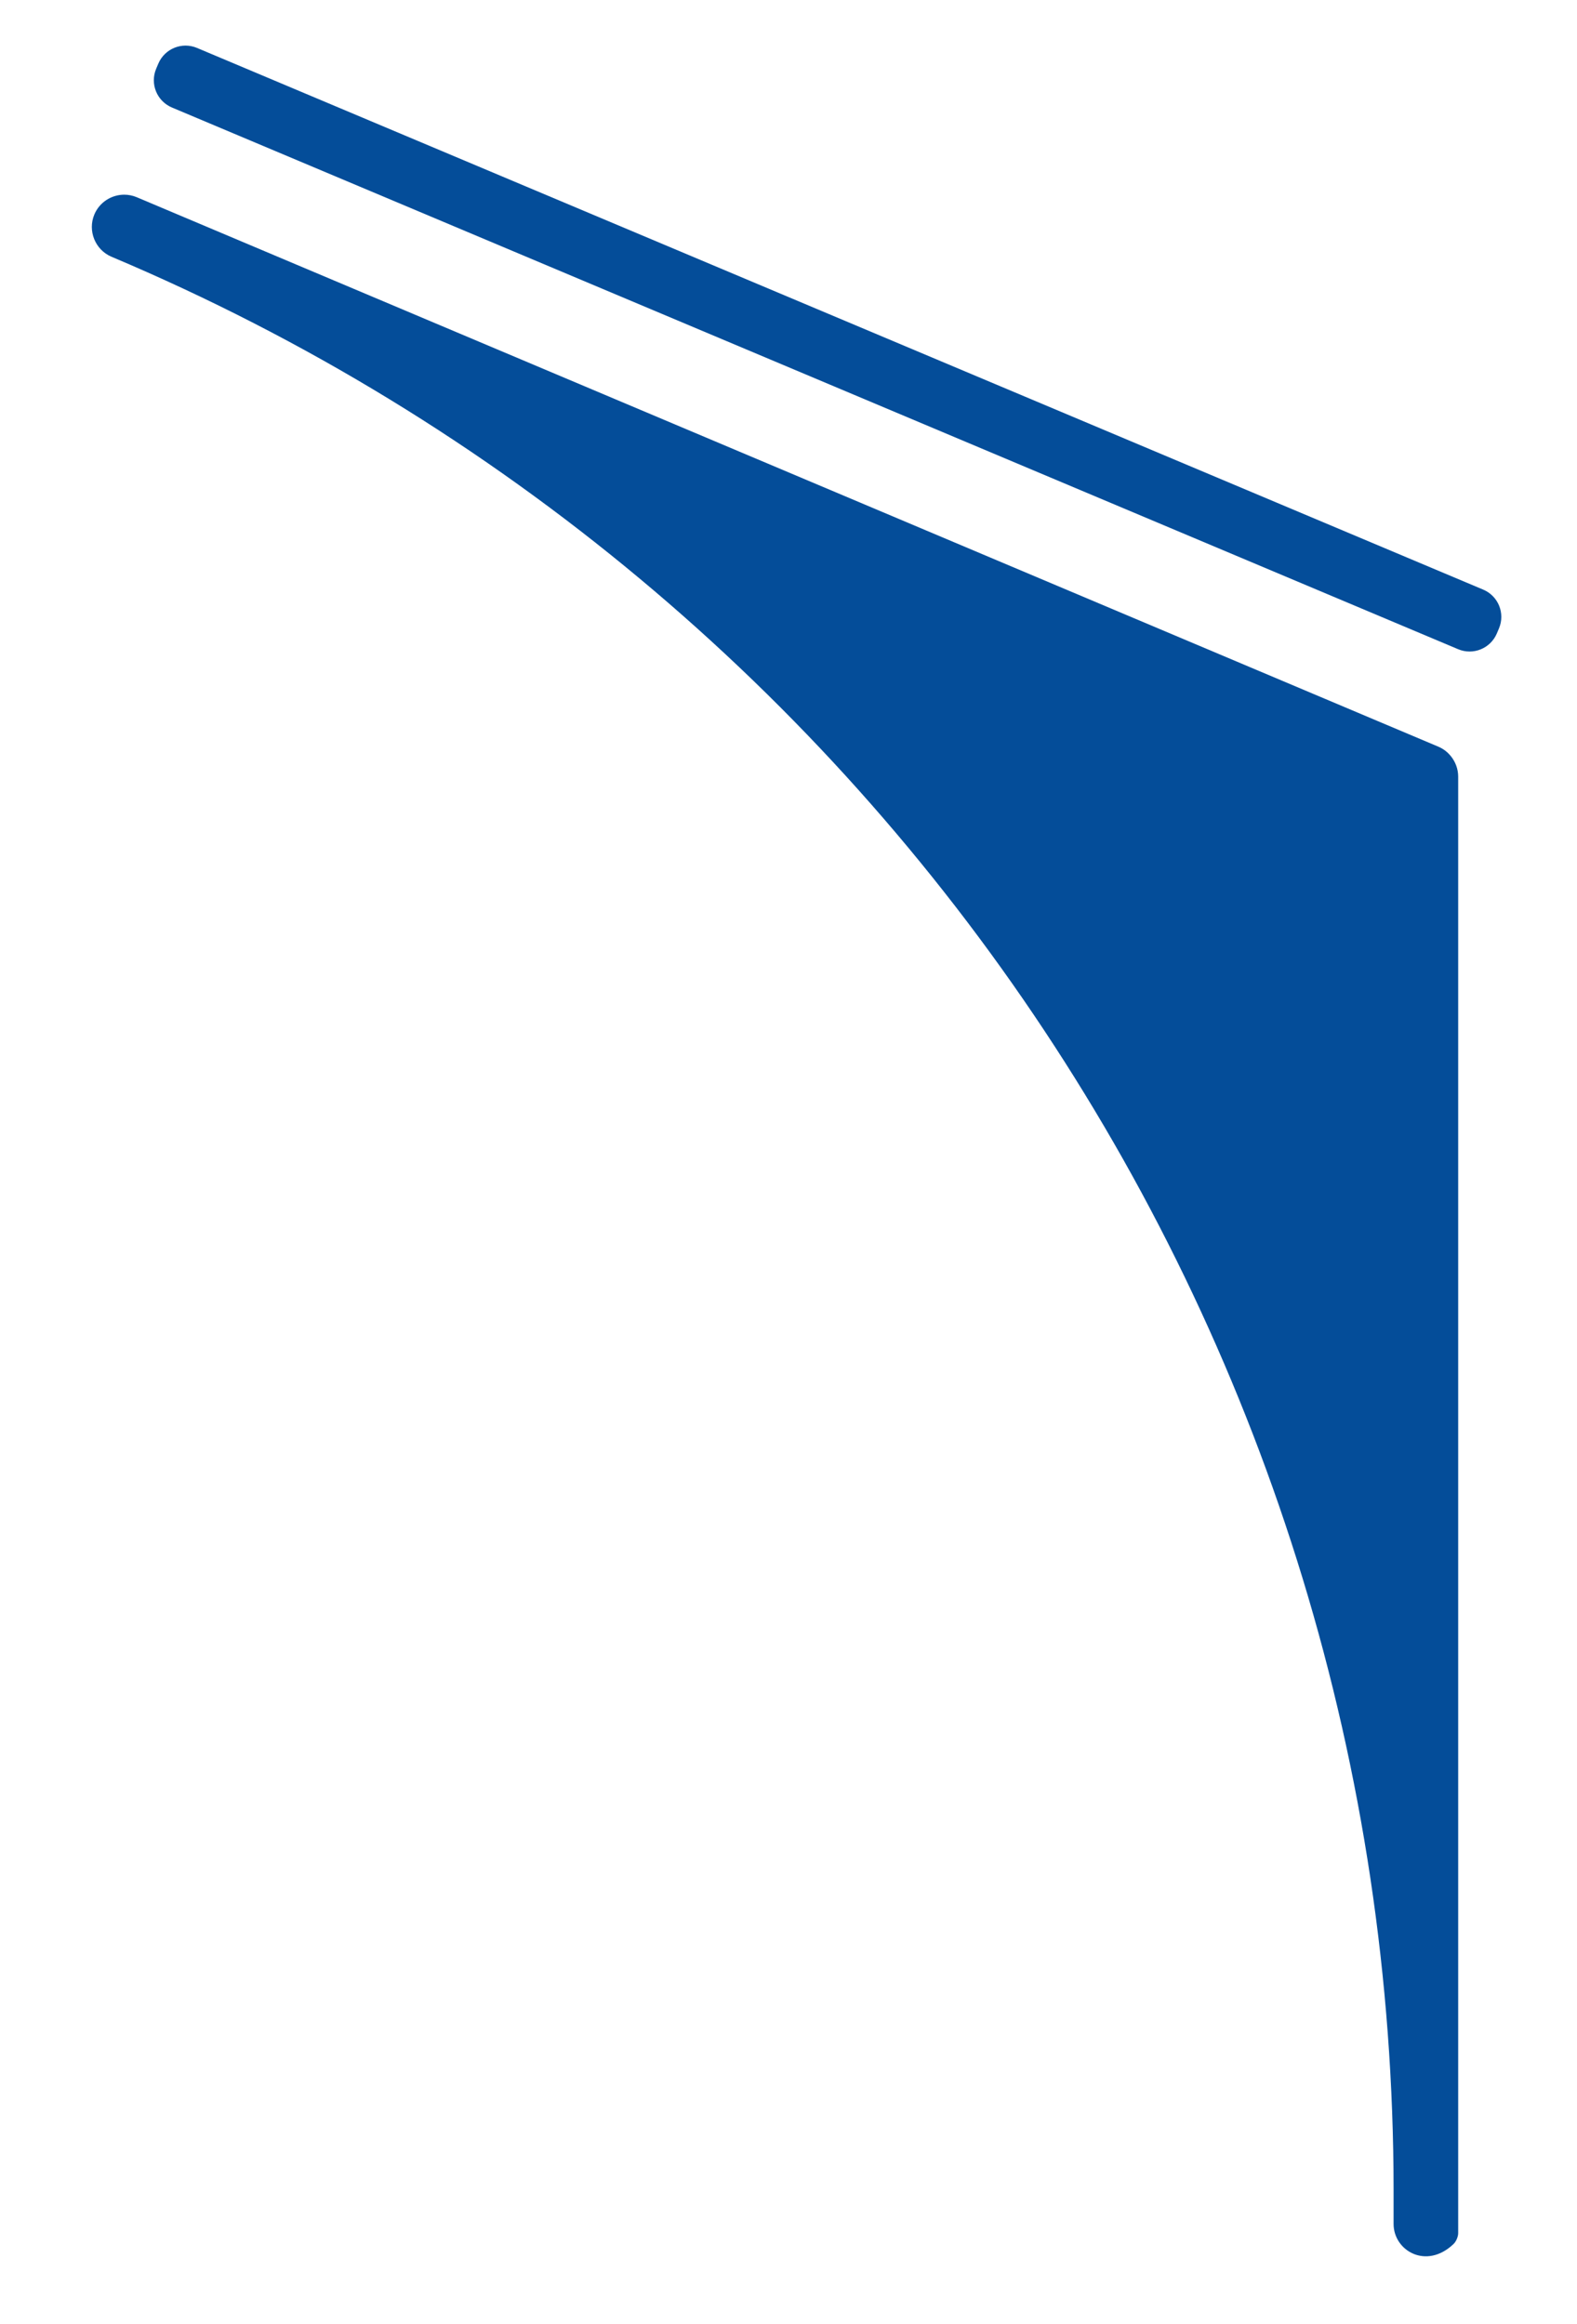 <?xml version="1.0" encoding="UTF-8"?> <svg xmlns="http://www.w3.org/2000/svg" xmlns:xlink="http://www.w3.org/1999/xlink" version="1.1" id="Calque_1" x="0px" y="0px" viewBox="0 0 5561.2 8192" style="enable-background:new 0 0 5561.2 8192;" xml:space="preserve"> <style type="text/css"> .st0{display:none;} .st1{display:inline;} .st2{fill:#FDC300;} .st3{display:inline;fill-rule:evenodd;clip-rule:evenodd;fill:#FDC300;} .st4{display:inline;fill:#FDC300;} .st5{display:inline;fill:none;stroke:#83171D;stroke-width:118.784;stroke-miterlimit:8.192;} .st6{display:inline;fill-rule:evenodd;clip-rule:evenodd;fill:#83171D;} .st7{display:inline;fill:#044D99;} .st8{fill:#044D99;} </style> <g id="INCLINEE_NEW" class="st0"> <g class="st1"> <path class="st2" d="M4332.1,1559.8c30.5,0,60.5,5.8,89.4,17.2c28.7,11.3,54.6,27.6,76.9,48.3c22.6,21,40.5,45.5,53.1,73 c13.4,29.2,20.5,61,21.1,94.8c0,1.6,0.1,3.2,0.1,4.8v5759.3c0,38.2-7.5,75.3-22.4,110.3c-14.4,33.9-35.1,64.5-61.4,90.8 s-56.9,46.9-90.8,61.4c-35,14.8-72.1,22.4-110.3,22.4H421.5c-38.2,0-75.3-7.5-110.3-22.4c-33.9-14.4-64.5-35.1-90.8-61.4 s-46.9-56.9-61.4-90.8c-14.8-35-22.4-72.1-22.4-110.3V4792.6c0-30.1-0.8-57.8-1.6-84.5c-2.4-78.5-4-135.2,16.5-186.5 c10.5-26.1,27.1-51.6,50.8-78.2c29.7-33.1,69.8-67.3,122.8-104.4l0.2-0.1l0.2-0.1l3868.9-2734.7c21.3-15,44.2-26.5,68-33.9 C4284.9,1563.3,4308.3,1559.8,4332.1,1559.8L4332.1,1559.8L4332.1,1559.8 M4332,1447.5c-68.6,0-139,20.3-202.3,65.1l-3869,2734.6 c-283.4,199.1-236.2,327.1-236.2,545.4v2764.5c0,218.3,178.7,397,397,397h3866.2c218.3,0,397-178.7,397-397V1797.8 c0-2.3,0-4.5-0.1-6.8C4681.2,1587.3,4512.2,1447.4,4332,1447.5L4332,1447.5z"></path> </g> <path class="st3" d="M4037.2,1066.9L-129.2,3996.5c-24.9,17.5-30.9,51.9-13.4,76.8l5.9,8.4c17.5,24.9,51.9,30.9,76.8,13.4 l4166.4-2929.5c24.9-17.5,30.9-51.9,13.4-76.8l-5.9-8.4C4096.4,1055.5,4062.1,1049.5,4037.2,1066.9z"></path> </g> <g id="GAMME_INCLINEE_PLEIN" class="st0"> <path class="st4" d="M4128.4,1512.3L213.9,4272.5c-97.8,69-188.7,186.6-189.8,310.2v2991c-1.9,208.5,163.9,380.7,362.7,380.7 h3941.1c197.5,0,357.6-167.9,357.6-375.1V1823.5C4685.5,1523.3,4365.9,1344.8,4128.4,1512.3z"></path> <path class="st3" d="M4037.2,1066.9L-129.2,3996.5c-24.9,17.5-30.9,51.9-13.4,76.8l5.9,8.4c17.5,24.9,51.9,30.9,76.8,13.4 l4166.4-2929.5c24.9-17.5,30.9-51.9,13.4-76.8l-5.9-8.4C4096.4,1055.5,4062.1,1049.5,4037.2,1066.9z"></path> </g> <g id="ROOF_NEW" class="st0"> <path class="st5" d="M4423.3,7875.6H313c-88.6,0-161.1-72.5-161.1-161.1v-6005c0-88.6,72.5-161.1,161.1-161.1h4110.3 c88.6,0,161.1,72.5,161.1,161.1v6005C4584.3,7803.1,4511.8,7875.6,4423.3,7875.6z"></path> <path class="st6" d="M4502.9,1205.1H221.5c-38.9,0-70.5-31.5-70.5-70.5v-13c0-38.9,31.5-70.5,70.5-70.5h4281.4 c38.9,0,70.5,31.5,70.5,70.5v13C4573.3,1173.6,4541.8,1205.1,4502.9,1205.1z"></path> </g> <g id="ROOF_PLEIN" class="st0"> <path class="st6" d="M4423.3,7875.6H313c-88.6,0-161.1-72.5-161.1-161.1v-6005c0-88.6,72.5-161.1,161.1-161.1h4110.3 c88.6,0,161.1,72.5,161.1,161.1v6005C4584.3,7803.1,4511.8,7875.6,4423.3,7875.6z"></path> <path class="st6" d="M4502.9,1205.1H221.5c-38.9,0-70.5-31.5-70.5-70.5v-13c0-38.9,31.5-70.5,70.5-70.5h4281.4 c38.9,0,70.5,31.5,70.5,70.5v13C4573.3,1173.6,4541.8,1205.1,4502.9,1205.1z"></path> </g> <g id="OMBRIERES_NEW" class="st0"> <path class="st7" d="M4684.7,2738v5100.3c0,62.4-49.4,114.6-111.8,115.8c-63.6,1.1-116-50.5-116-113.9V2854.3c0-25-15-47.6-38-57.3 L-64.1,905.1c-57.7-24.3-85-91.5-60.6-149.3c18.3-43.3,60.8-69.6,105.3-69.6c14.7,0,29.7,2.9,44,8.9l4589.8,1937.1 c17.9,7.5,32.8,19.2,44.2,33.3c0,0.1,0.1,0.1,0.2,0.2C4674.9,2685.4,4684.7,2710.6,4684.7,2738z"></path> <path class="st7" d="M4684.4,2288.6L148.8,379c-53.1-22.4-78-83.5-55.6-136.6l7.5-17.8c22.4-53.1,83.5-78,136.6-55.6L4773,2078.6 c53.1,22.4,78,83.5,55.6,136.6l-7.5,17.8C4798.6,2286.1,4737.5,2311,4684.4,2288.6z"></path> </g> <g id="OMBRIERE_PLEIN"> <path class="st8" d="M5141.9,2288.6L606.3,379c-53.1-22.4-78-83.5-55.6-136.6l7.5-17.8c22.4-53.1,83.5-78,136.6-55.6l4535.7,1909.6 c53.1,22.4,78,83.5,55.6,136.6l-7.5,17.8C5256.1,2286.1,5195,2311,5141.9,2288.6z"></path> <path class="st8" d="M5142.2,2738v5134.4c0,12.4-7.2,29.6-16.1,38.1c-96.2,92.1-211.7,23.8-211.7-70.3v-120.1 c0-2973.9-1781-5658.7-4521-6814.9l0,0c-57.7-24.3-85-91.5-60.6-149.3c18.3-43.3,60.8-69.6,105.3-69.6c14.7,0,29.7,2.9,44,8.9 l4589.8,1936.9c17.9,7.5,32.8,19.2,44.2,33.3c0,0.1,0.1,0.1,0.2,0.2C5132.4,2685.4,5142.2,2710.6,5142.2,2738z"></path> </g> </svg> 